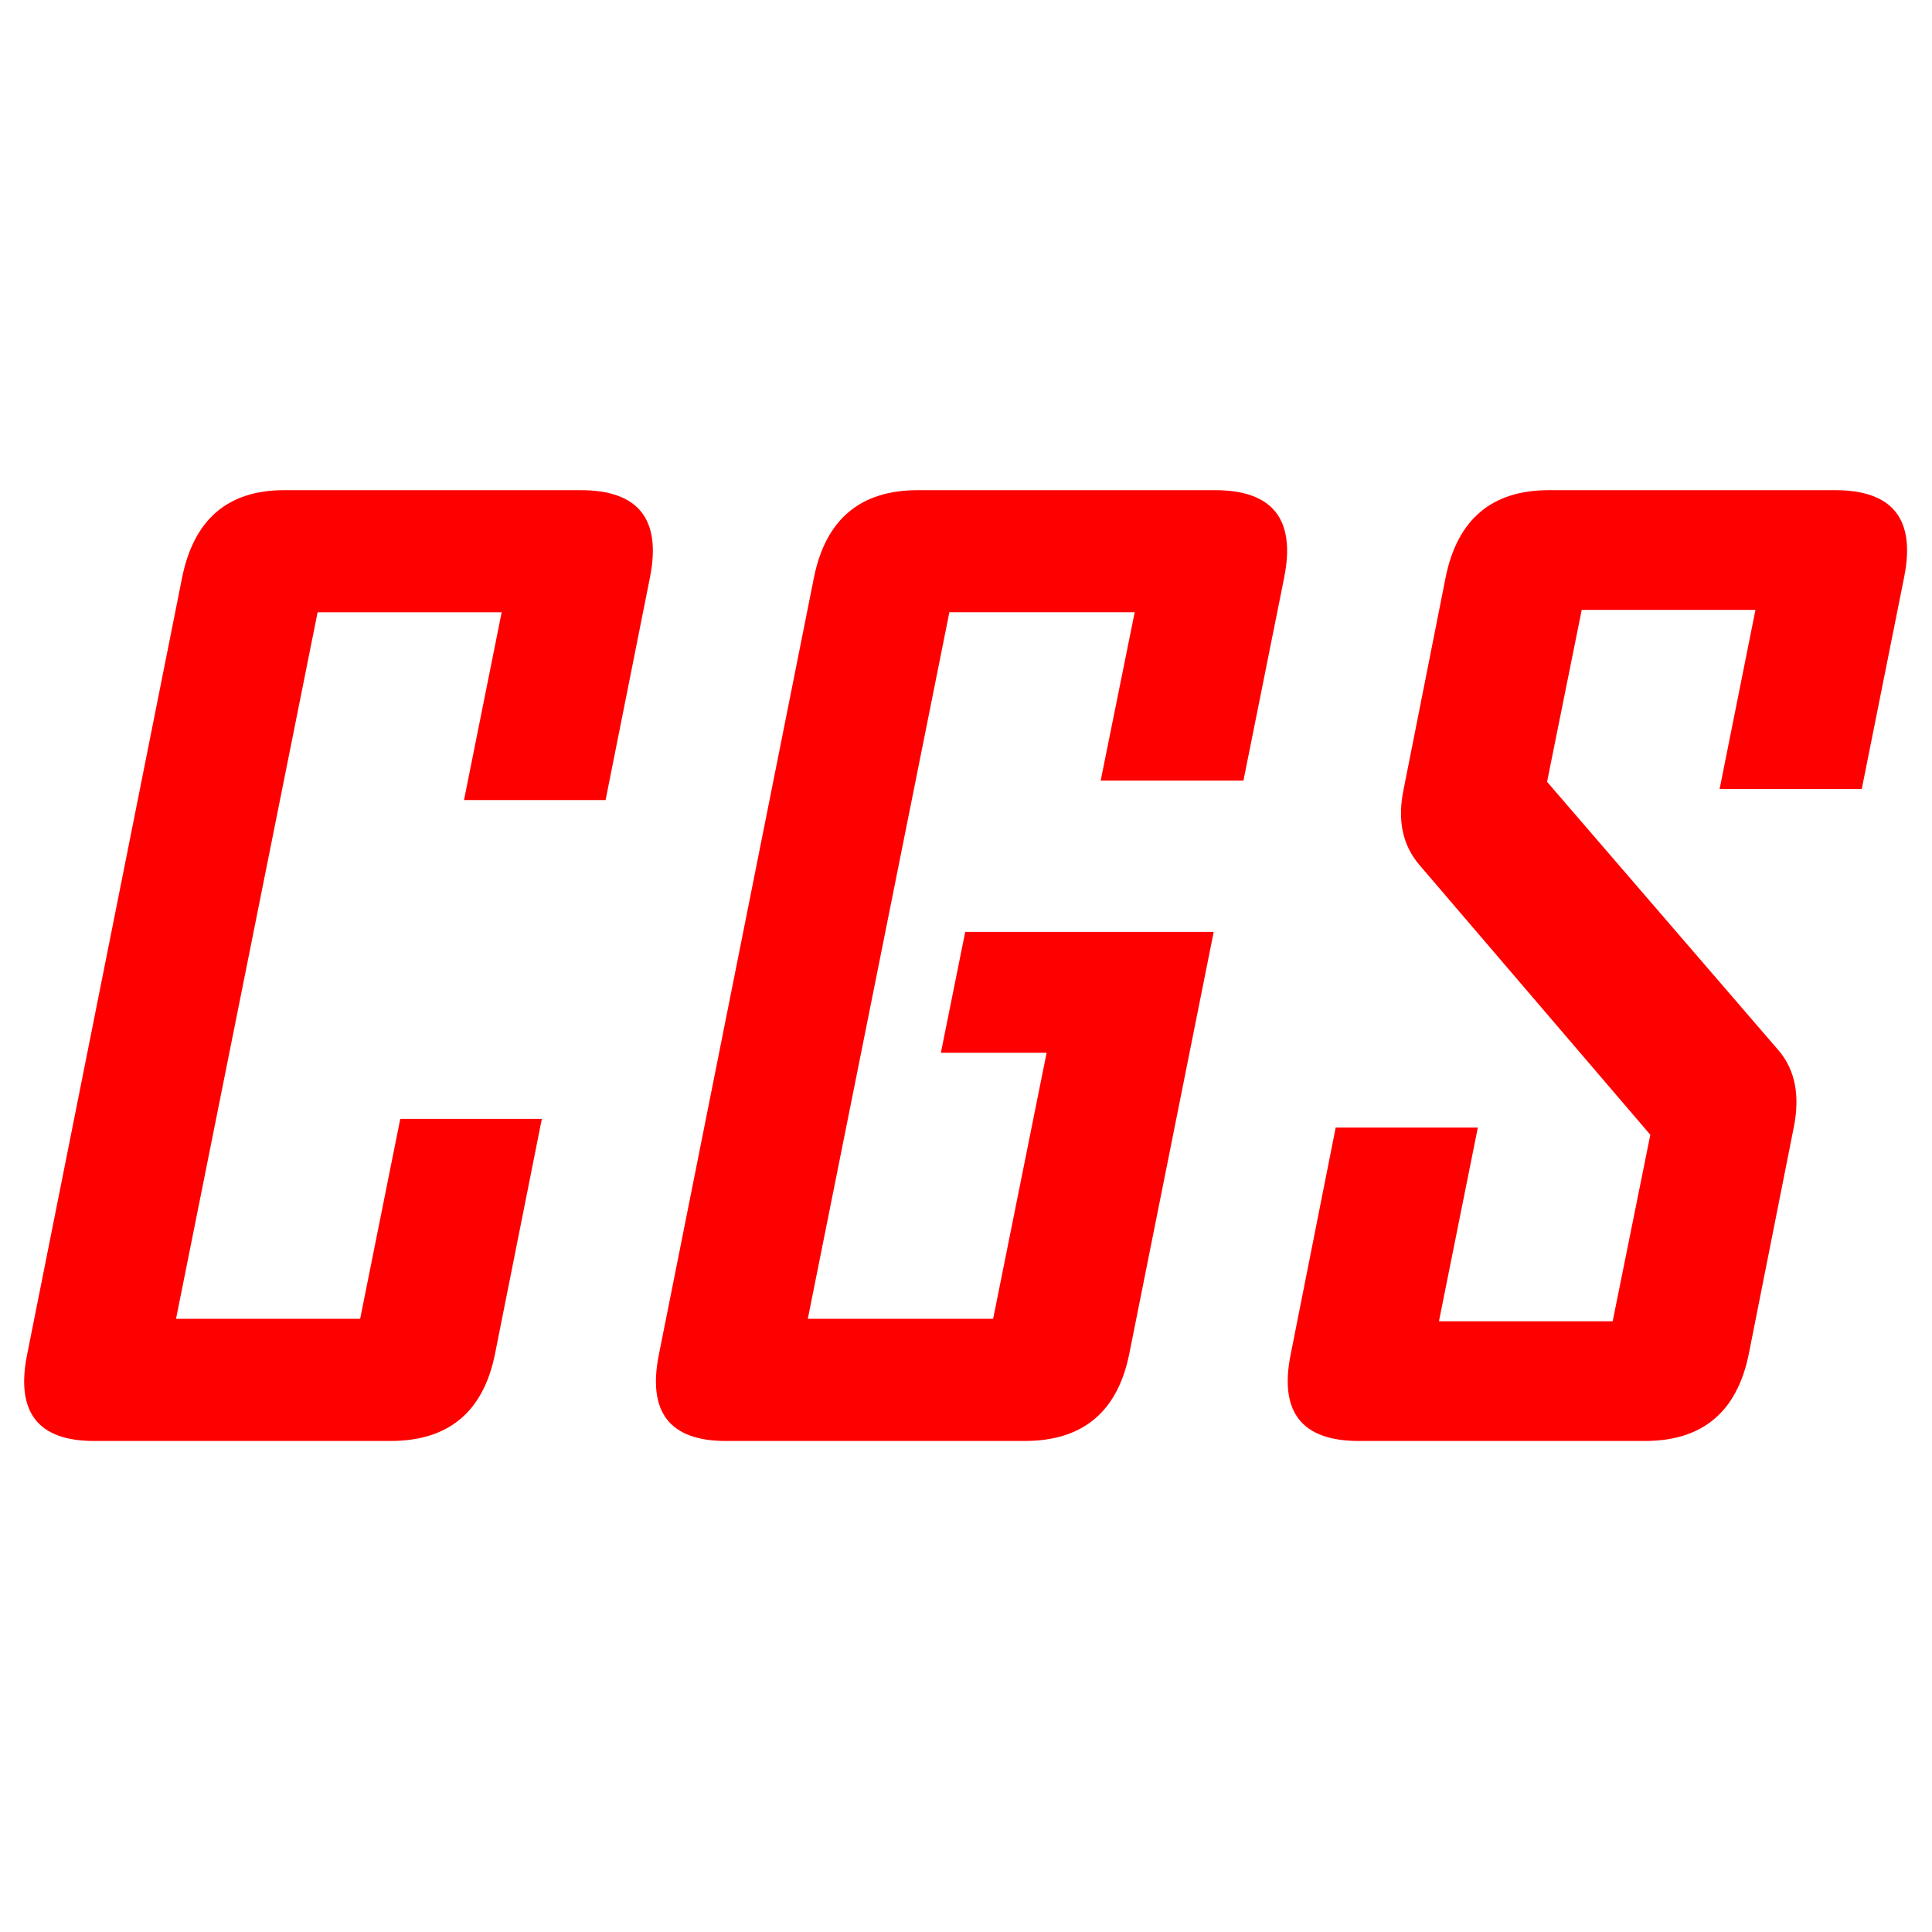 <?xml version="1.0" encoding="UTF-8" standalone="no"?>
<!-- Created with Inkscape (http://www.inkscape.org/) -->

<svg
   width="40mm"
   height="40mm"
   viewBox="0 0 40 40"
   version="1.1"
   id="svg1"
   sodipodi:docname="favicon.svg"
   inkscape:version="1.4 (86a8ad7, 2024-10-11)"
   xmlns:inkscape="http://www.inkscape.org/namespaces/inkscape"
   xmlns:sodipodi="http://sodipodi.sourceforge.net/DTD/sodipodi-0.dtd"
   xmlns="http://www.w3.org/2000/svg"
   xmlns:svg="http://www.w3.org/2000/svg">
  <sodipodi:namedview
     id="namedview1"
     pagecolor="#ffffff"
     bordercolor="#000000"
     borderopacity="0.25"
     inkscape:showpageshadow="2"
     inkscape:pageopacity="0.0"
     inkscape:pagecheckerboard="0"
     inkscape:deskcolor="#d1d1d1"
     inkscape:document-units="mm"
     inkscape:zoom="4.1071317"
     inkscape:cx="50.034918"
     inkscape:cy="103.3568"
     inkscape:window-width="1920"
     inkscape:window-height="1017"
     inkscape:window-x="1912"
     inkscape:window-y="-8"
     inkscape:window-maximized="1"
     inkscape:current-layer="layer1" />
  <defs
     id="defs1" />
  <g
     inkscape:label="Layer 1"
     inkscape:groupmode="layer"
     id="layer1">
    <g
       id="g1"
       transform="matrix(1.09,0,0,1.09,-0.045,-1.809)"
       style="stroke-width:0.917">
      <path
         d="M 9.443,27.38 Q 9.109,29.03 7.459,29.03 H 1.827 q -1.604,0 -1.269,-1.65 L 3.5,12.632 Q 3.835,10.97 5.439,10.97 h 5.631 q 1.65,0 1.316,1.662 l -0.842,4.224 H 8.855 L 9.57,13.29 H 6.074 L 3.385,26.71 h 3.497 l 0.762,-3.797 h 2.689 z"
         style="font-style:italic;font-variant:normal;font-weight:bold;font-stretch:condensed;font-size:10.583px;line-height:1.25;font-family:'Agency FB';-inkscape-font-specification:'Agency FB Bold Condensed';letter-spacing:0px;word-spacing:0px;baseline-shift:baseline;fill:#ff0000;fill-opacity:1;stroke-width:0.243"
         id="path2413" />
      <path
         d="m 33.258,27.38 q -0.335,1.65 -1.973,1.65 h -5.435 q -1.627,0 -1.292,-1.65 l 0.854,-4.304 h 2.7 l -0.739,3.681 h 3.3 l 0.715,-3.543 -4.385,-5.124 q -0.485,-0.565 -0.3,-1.442 l 0.796,-4.016 q 0.335,-1.662 1.962,-1.662 h 5.435 q 1.639,0 1.316,1.639 l -0.808,4.039 h -2.7 l 0.681,-3.404 h -3.3 l -0.658,3.266 4.397,5.101 q 0.473,0.554 0.288,1.466 z"
         style="font-style:italic;font-variant:normal;font-weight:bold;font-stretch:condensed;font-size:10.583px;line-height:1.25;font-family:'Agency FB';-inkscape-font-specification:'Agency FB Bold Condensed';letter-spacing:0px;word-spacing:0px;baseline-shift:baseline;fill:#ff0000;fill-opacity:1;stroke-width:0.243"
         id="path2419" />
      <path
         d="m 21.49,27.38 q -0.335,1.65 -1.985,1.65 h -5.678 q -1.604,0 -1.269,-1.65 l 2.943,-14.748 q 0.335,-1.662 1.973,-1.662 h 5.643 q 1.65,0 1.316,1.662 l -0.773,3.854 h -2.712 l 0.646,-3.197 h -3.52 l -2.689,13.421 h 3.52 l 1.016,-5.054 h -2.008 l 0.462,-2.296 h 4.72 z"
         style="font-style:italic;font-variant:normal;font-weight:bold;font-stretch:condensed;font-size:10.583px;line-height:1.25;font-family:'Agency FB';-inkscape-font-specification:'Agency FB Bold Condensed';letter-spacing:0px;word-spacing:0px;baseline-shift:baseline;fill:#ff0000;fill-opacity:1;stroke-width:0.243"
         id="path2427" />
    </g>
  </g>
</svg>
